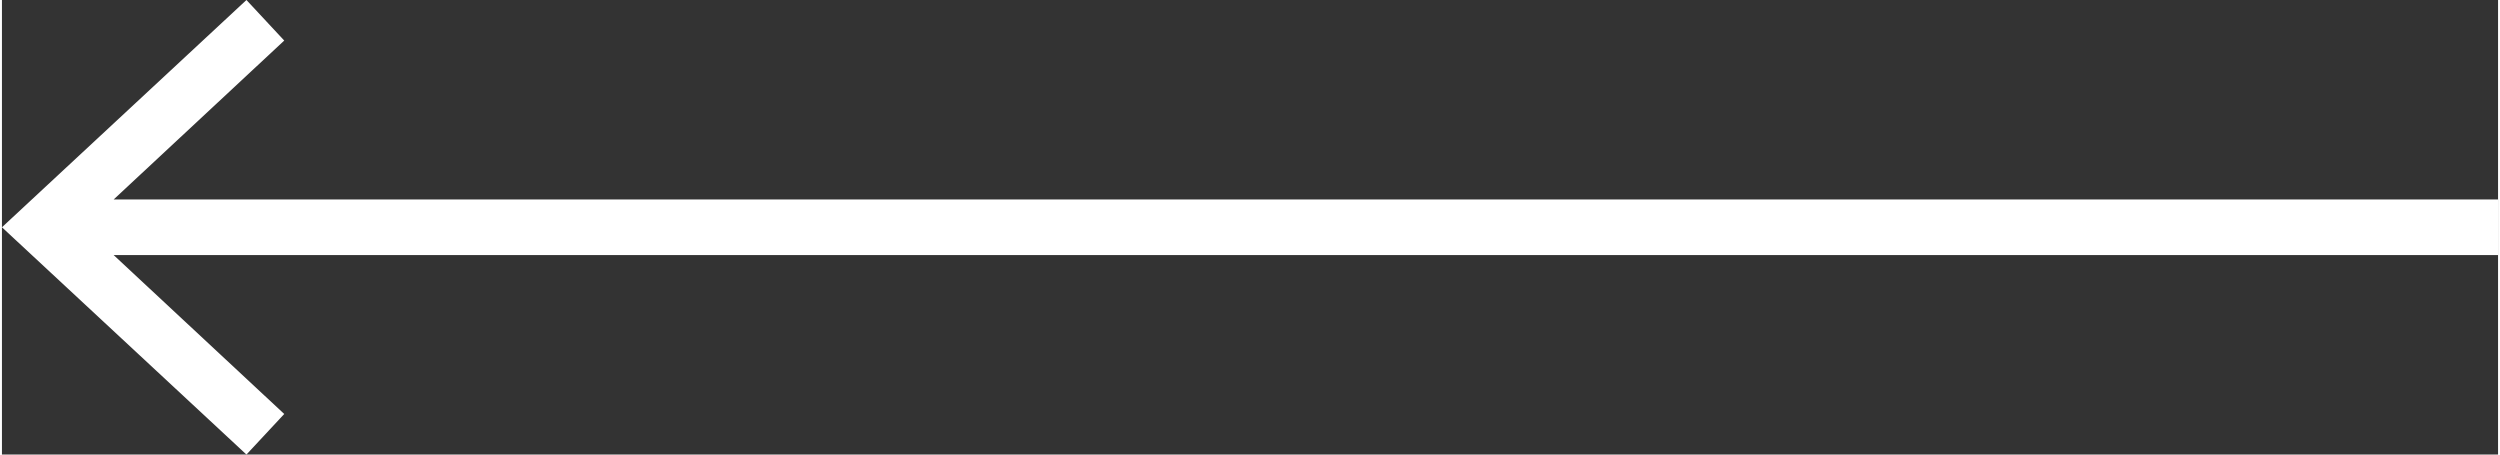 <?xml version="1.0" encoding="UTF-8"?><svg xmlns="http://www.w3.org/2000/svg" id="Layer_16628ef8a556a0" viewBox="0 0 44.92 8.18" aria-hidden="true" style="fill:url(#CerosGradient_idf45189a08);" width="44px" height="8px"><rect x="0" y="0" width="44.92" height="8.18" fill="#333333" stroke="none"/><defs><linearGradient class="cerosgradient" data-cerosgradient="true" id="CerosGradient_idf45189a08" gradientUnits="userSpaceOnUse" x1="50%" y1="100%" x2="50%" y2="0%"><stop offset="0%" stop-color="#FFFFFF"/><stop offset="100%" stop-color="#FFFFFF"/></linearGradient><linearGradient/><style>.cls-1-6628ef8a556a0{fill:#25273a;stroke-width:0px;}</style></defs><polygon class="cls-1-6628ef8a556a0" points="44.92 3.59 2.01 3.59 5.08 .73 4.4 0 0 4.09 4.4 8.18 5.08 7.45 2.01 4.59 44.92 4.59 44.92 3.59" style="fill:url(#CerosGradient_idf45189a08);"/></svg>